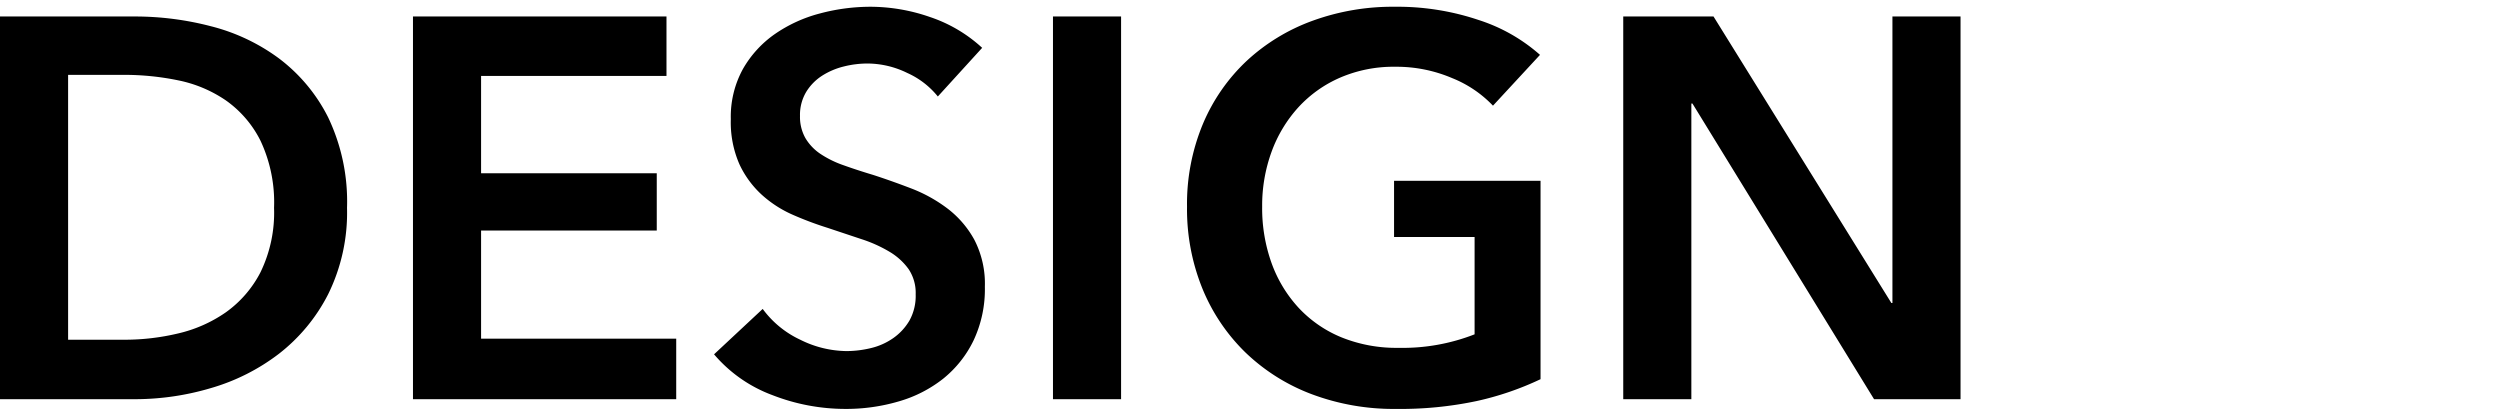<svg xmlns="http://www.w3.org/2000/svg" width="370" height="60.52" viewBox="0 0 370 60.52"><defs><style>.a{fill:#fff;opacity:0;}</style></defs><g transform="translate(-11724 -3127)"><g transform="translate(11724 3127)"><rect class="a" width="370" height="60"/></g><path d="M6.24-56.64H26.32A44.51,44.51,0,0,1,37.44-55.2a28.794,28.794,0,0,1,10.08,4.76,24.916,24.916,0,0,1,7.28,8.72,28.9,28.9,0,0,1,2.8,13.4,27.314,27.314,0,0,1-2.8,12.8,26.2,26.2,0,0,1-7.28,8.8A30.434,30.434,0,0,1,37.44-1.64,39.412,39.412,0,0,1,26.32,0H6.24ZM24.72-8.8a34.21,34.21,0,0,0,7.84-.92,20.436,20.436,0,0,0,7.08-3.12A16.6,16.6,0,0,0,44.8-18.8a20.151,20.151,0,0,0,2-9.52,21.442,21.442,0,0,0-2-9.92,16.086,16.086,0,0,0-5.16-6,19.213,19.213,0,0,0-7.08-2.96,39.116,39.116,0,0,0-7.84-.8h-8.4V-8.8ZM67.36-56.64h37.52v8.8H77.44v14.4h26v8.48h-26v16h28.88V0H67.36ZM145.04-44.8a12.237,12.237,0,0,0-4.52-3.48,13.486,13.486,0,0,0-5.88-1.4,14.465,14.465,0,0,0-3.52.44,10.731,10.731,0,0,0-3.2,1.36,7.516,7.516,0,0,0-2.36,2.4,6.611,6.611,0,0,0-.92,3.56,6.361,6.361,0,0,0,.8,3.28,7.279,7.279,0,0,0,2.2,2.32,14.964,14.964,0,0,0,3.4,1.68q2,.72,4.4,1.44,2.72.88,5.64,2a21.845,21.845,0,0,1,5.36,2.96,14.668,14.668,0,0,1,4,4.64A14.142,14.142,0,0,1,152-16.64a17.766,17.766,0,0,1-1.68,7.96,16.424,16.424,0,0,1-4.48,5.64A19.1,19.1,0,0,1,139.28.32a27.6,27.6,0,0,1-7.92,1.12A29.732,29.732,0,0,1,120.56-.6a20.86,20.86,0,0,1-8.64-6.04l7.2-6.72a14.459,14.459,0,0,0,5.56,4.56,15.655,15.655,0,0,0,6.84,1.68,15.449,15.449,0,0,0,3.6-.44,9.6,9.6,0,0,0,3.32-1.48,8.287,8.287,0,0,0,2.4-2.6,7.529,7.529,0,0,0,.92-3.88,6.315,6.315,0,0,0-1.04-3.72,9.3,9.3,0,0,0-2.8-2.56,20.1,20.1,0,0,0-4.16-1.88l-5.04-1.68a49.929,49.929,0,0,1-5.12-1.92,16.98,16.98,0,0,1-4.6-2.96,14.3,14.3,0,0,1-3.32-4.52,15.461,15.461,0,0,1-1.28-6.68,14.641,14.641,0,0,1,1.8-7.44,15.916,15.916,0,0,1,4.72-5.16,21.006,21.006,0,0,1,6.64-3.04,29,29,0,0,1,7.56-1,26.931,26.931,0,0,1,8.76,1.52A21.4,21.4,0,0,1,151.6-52Zm17.04-11.84h10.08V0H162.08ZM234.24-2.96A44.051,44.051,0,0,1,224.76.28a54.51,54.51,0,0,1-11.88,1.16,34.507,34.507,0,0,1-12.56-2.2,28.718,28.718,0,0,1-9.76-6.16,27.949,27.949,0,0,1-6.36-9.44,31.255,31.255,0,0,1-2.28-12.12,30.747,30.747,0,0,1,2.36-12.28,27.347,27.347,0,0,1,6.48-9.32A28.769,28.769,0,0,1,200.48-56a34.657,34.657,0,0,1,12.16-2.08,37.687,37.687,0,0,1,12.44,1.96,25.364,25.364,0,0,1,9.08,5.16l-6.96,7.52a17.148,17.148,0,0,0-6.04-4.08,21.012,21.012,0,0,0-8.44-1.68,19.969,19.969,0,0,0-8.12,1.6,18.219,18.219,0,0,0-6.2,4.4,19.9,19.9,0,0,0-3.96,6.56,23.2,23.2,0,0,0-1.4,8.16,24.016,24.016,0,0,0,1.4,8.36,19.47,19.47,0,0,0,4,6.6,18,18,0,0,0,6.32,4.36A21.647,21.647,0,0,0,213.2-7.6a29.192,29.192,0,0,0,11.28-2V-24H212.56v-8.32h21.68Zm12.24-53.68h13.36l26.32,42.4h.16v-42.4H296.4V0H283.6L256.72-43.76h-.16V0H246.48Z" transform="translate(11717.76 3186.08)"/></g></svg>